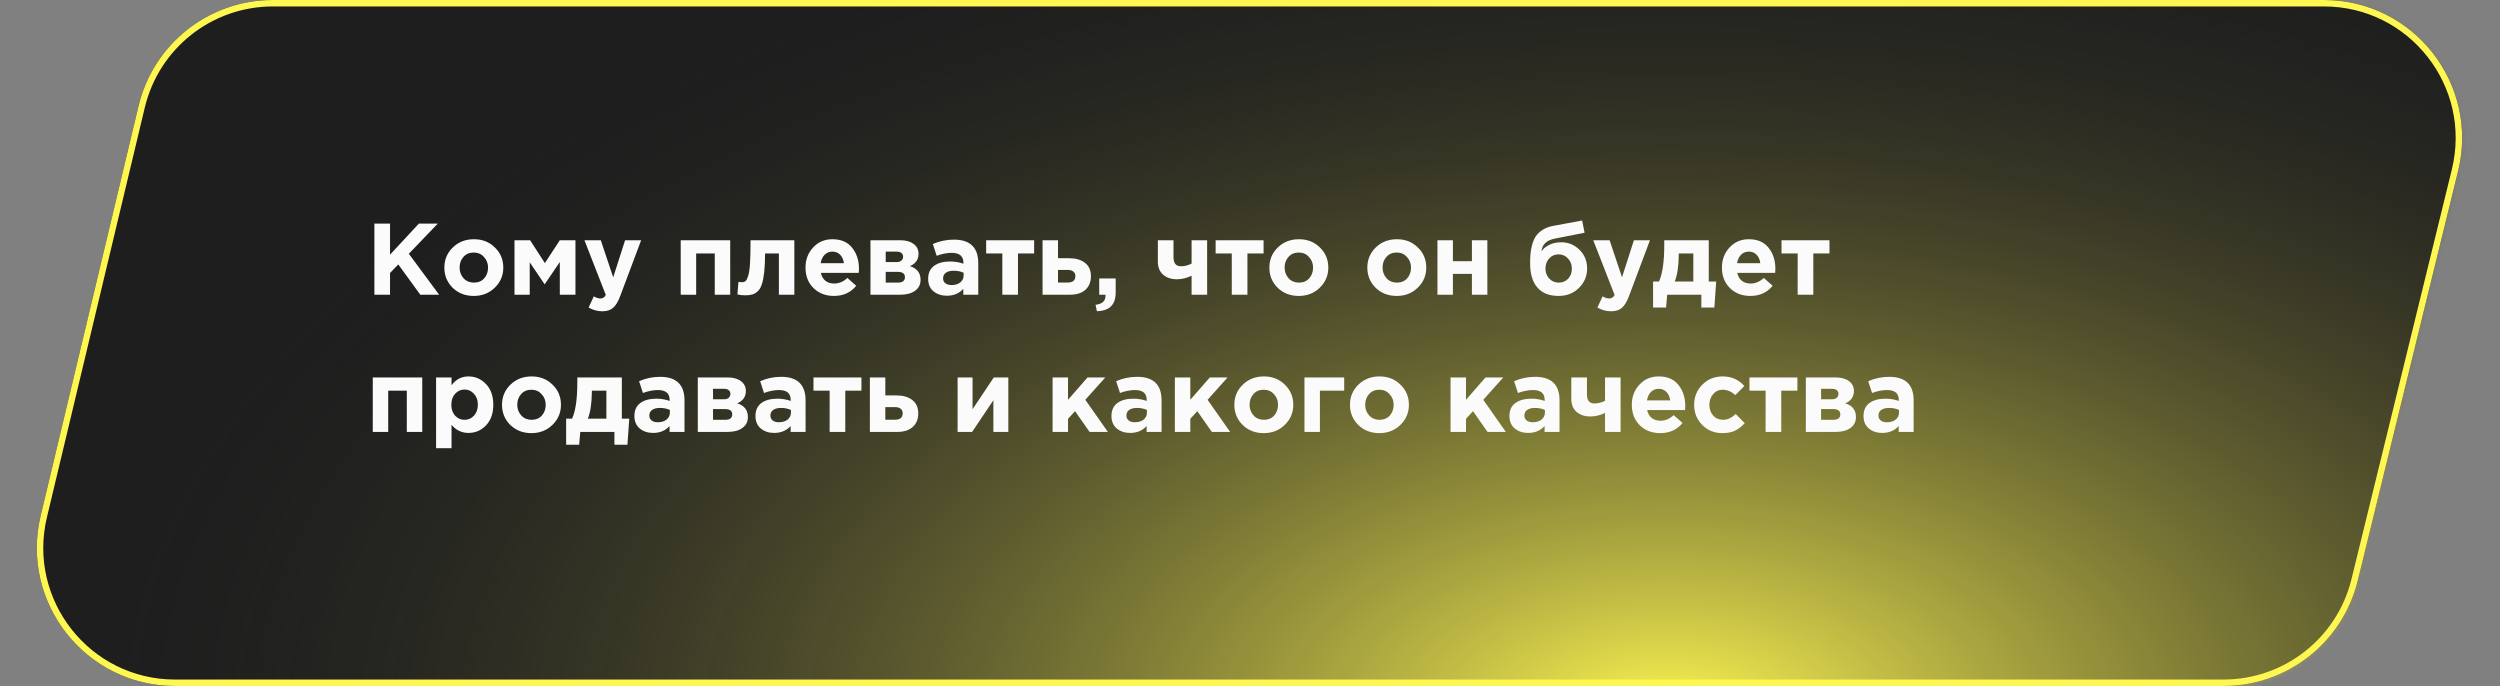 <?xml version="1.0" encoding="UTF-8"?> <svg xmlns="http://www.w3.org/2000/svg" width="492" height="135" viewBox="0 0 492 135" fill="none"><rect x="0" y="0" width="492" height="135" fill="#808080" stroke="none"/> <path d="M27.264 20.866C30.187 8.631 41.123 0 53.702 0H457.354C474.985 0 487.951 16.526 483.755 33.651L463.999 114.286C461.02 126.447 450.119 135 437.598 135H34.44C16.874 135 3.92 118.588 8.002 101.502L27.264 20.866Z" fill="#1E1E1E"></path> <mask id="mask0" mask-type="alpha" maskUnits="userSpaceOnUse" x="7" y="0" width="478" height="135"> <path d="M27.264 20.866C30.187 8.631 41.123 0 53.702 0H457.354C474.985 0 487.951 16.526 483.755 33.651L463.999 114.286C461.02 126.447 450.119 135 437.598 135H34.44C16.874 135 3.92 118.588 8.002 101.502L27.264 20.866Z" fill="#272727"></path> </mask> <g mask="url(#mask0)"> <ellipse cx="327.95" cy="141.34" rx="305.95" ry="164.852" fill="url(#paint0_radial)"></ellipse> </g> <path d="M53.702 0.634H457.354C474.574 0.634 487.237 16.774 483.139 33.499L463.383 114.135C460.473 126.013 449.827 134.366 437.598 134.366H34.44C17.284 134.366 4.633 118.337 8.619 101.65L27.881 21.014C30.736 9.064 41.416 0.634 53.702 0.634Z" stroke="#FEF752" stroke-width="1.268"></path> <path d="M73.68 58V44H76.76V50.12L82.44 44H86.16L80.46 49.94L86.42 58H82.72L78.38 52.04L76.76 53.72V58H73.68ZM97.369 56.62C96.263 57.7 94.883 58.24 93.229 58.24C91.576 58.24 90.196 57.707 89.089 56.64C87.996 55.56 87.449 54.233 87.449 52.66C87.449 51.1 88.003 49.78 89.109 48.7C90.229 47.62 91.616 47.08 93.269 47.08C94.923 47.08 96.296 47.62 97.389 48.7C98.496 49.767 99.049 51.087 99.049 52.66C99.049 54.22 98.489 55.54 97.369 56.62ZM93.269 55.62C94.109 55.62 94.783 55.34 95.289 54.78C95.796 54.207 96.049 53.5 96.049 52.66C96.049 51.847 95.783 51.153 95.249 50.58C94.729 49.993 94.056 49.7 93.229 49.7C92.389 49.7 91.716 49.987 91.209 50.56C90.703 51.12 90.449 51.82 90.449 52.66C90.449 53.473 90.709 54.173 91.229 54.76C91.763 55.333 92.443 55.62 93.269 55.62ZM101.251 58V47.28H104.331L107.231 51.78L110.171 47.28H113.251V58H110.171V51.56L107.191 55.96L104.251 51.62V58H101.251ZM118.537 61.26C117.577 61.26 116.677 61.013 115.837 60.52L116.857 58.32C117.324 58.6 117.757 58.74 118.157 58.74C118.637 58.74 118.991 58.507 119.217 58.04L115.017 47.28H118.237L120.677 54.58L123.017 47.28H126.177L122.057 58.26C121.644 59.367 121.177 60.14 120.657 60.58C120.137 61.033 119.431 61.26 118.537 61.26ZM143.705 47.28V58H140.665V49.88H137.005V58H133.965V47.28H143.705ZM147.706 47.28H156.326V58H153.286V49.88H150.566C150.566 51.293 150.513 52.487 150.406 53.46C150.3 54.433 150.153 55.227 149.966 55.84C149.78 56.453 149.52 56.927 149.186 57.26C148.853 57.593 148.493 57.82 148.106 57.94C147.72 58.06 147.24 58.12 146.666 58.12C146.12 58.12 145.606 58.06 145.126 57.94L145.326 55.48C145.566 55.52 145.78 55.54 145.966 55.54C146.286 55.54 146.54 55.467 146.726 55.32C146.913 55.16 147.086 54.813 147.246 54.28C147.42 53.733 147.54 52.9 147.606 51.78C147.673 50.647 147.706 49.147 147.706 47.28ZM164.124 58.24C162.497 58.24 161.157 57.727 160.104 56.7C159.05 55.66 158.524 54.313 158.524 52.66C158.524 51.1 159.024 49.78 160.024 48.7C161.024 47.62 162.29 47.08 163.824 47.08C165.517 47.08 166.81 47.64 167.704 48.76C168.597 49.88 169.044 51.26 169.044 52.9C169.044 53.06 169.03 53.327 169.004 53.7H161.544C161.69 54.38 161.99 54.9 162.444 55.26C162.897 55.62 163.47 55.8 164.164 55.8C165.11 55.8 165.977 55.433 166.764 54.7L168.504 56.24C167.424 57.573 165.964 58.24 164.124 58.24ZM161.504 51.8H166.084C165.99 51.107 165.744 50.553 165.344 50.14C164.957 49.727 164.45 49.52 163.824 49.52C163.21 49.52 162.697 49.727 162.284 50.14C161.884 50.54 161.624 51.093 161.504 51.8ZM171.309 47.28H177.189C178.283 47.28 179.149 47.52 179.789 48C180.443 48.48 180.769 49.133 180.769 49.96C180.769 51.08 180.203 51.887 179.069 52.38C180.469 52.807 181.169 53.707 181.169 55.08C181.169 55.987 180.809 56.7 180.089 57.22C179.383 57.74 178.409 58 177.169 58H171.309V47.28ZM174.309 51.58H176.449C176.863 51.58 177.176 51.48 177.389 51.28C177.616 51.08 177.729 50.82 177.729 50.5C177.729 50.22 177.623 49.987 177.409 49.8C177.209 49.613 176.903 49.52 176.489 49.52H174.309V51.58ZM174.309 55.62H176.709C177.629 55.62 178.089 55.26 178.089 54.54C178.089 53.847 177.603 53.5 176.629 53.5H174.309V55.62ZM186.341 58.2C185.288 58.2 184.408 57.907 183.701 57.32C183.008 56.733 182.661 55.92 182.661 54.88C182.661 53.747 183.048 52.893 183.821 52.32C184.608 51.747 185.661 51.46 186.981 51.46C187.875 51.46 188.748 51.607 189.601 51.9V51.72C189.601 50.413 188.835 49.76 187.301 49.76C186.381 49.76 185.395 49.953 184.341 50.34L183.581 48.02C184.888 47.447 186.275 47.16 187.741 47.16C189.355 47.16 190.561 47.56 191.361 48.36C192.135 49.133 192.521 50.273 192.521 51.78V58H189.581V56.84C188.768 57.747 187.688 58.2 186.341 58.2ZM187.261 56.1C187.968 56.1 188.541 55.927 188.981 55.58C189.421 55.22 189.641 54.767 189.641 54.22V53.68C189.068 53.413 188.421 53.28 187.701 53.28C187.035 53.28 186.515 53.413 186.141 53.68C185.781 53.933 185.601 54.307 185.601 54.8C185.601 55.2 185.755 55.52 186.061 55.76C186.368 55.987 186.768 56.1 187.261 56.1ZM203.517 47.28V49.88H200.337V58H197.257V49.88H194.077V47.28H203.517ZM205.176 58V47.28H208.216V50.82H210.416C211.71 50.82 212.743 51.12 213.516 51.72C214.303 52.32 214.696 53.2 214.696 54.36C214.696 55.493 214.33 56.387 213.596 57.04C212.876 57.68 211.87 58 210.576 58H205.176ZM210.116 53.12H208.216V55.6H210.136C211.136 55.6 211.636 55.173 211.636 54.32C211.636 53.947 211.503 53.653 211.236 53.44C210.983 53.227 210.61 53.12 210.116 53.12ZM215.866 61.24L215.606 59.98C216.913 59.833 217.566 59.247 217.566 58.22V58H216.326V54.8H219.566V57.5C219.566 58.78 219.253 59.713 218.626 60.3C218.013 60.9 217.093 61.213 215.866 61.24ZM230.945 47.28V50.64C230.945 51.813 231.438 52.4 232.425 52.4C233.118 52.4 233.811 52.227 234.505 51.88V47.28H237.565V58H234.505V54.26C233.545 54.727 232.578 54.96 231.605 54.96C230.498 54.96 229.598 54.66 228.905 54.06C228.211 53.447 227.865 52.593 227.865 51.5V47.28H230.945ZM248.674 47.28V49.88H245.494V58H242.414V49.88H239.234V47.28H248.674ZM259.733 56.62C258.626 57.7 257.246 58.24 255.593 58.24C253.939 58.24 252.559 57.707 251.453 56.64C250.359 55.56 249.813 54.233 249.813 52.66C249.813 51.1 250.366 49.78 251.473 48.7C252.593 47.62 253.979 47.08 255.633 47.08C257.286 47.08 258.659 47.62 259.753 48.7C260.859 49.767 261.413 51.087 261.413 52.66C261.413 54.22 260.853 55.54 259.733 56.62ZM255.633 55.62C256.473 55.62 257.146 55.34 257.653 54.78C258.159 54.207 258.413 53.5 258.413 52.66C258.413 51.847 258.146 51.153 257.613 50.58C257.093 49.993 256.419 49.7 255.593 49.7C254.753 49.7 254.079 49.987 253.573 50.56C253.066 51.12 252.813 51.82 252.813 52.66C252.813 53.473 253.073 54.173 253.593 54.76C254.126 55.333 254.806 55.62 255.633 55.62ZM279.01 56.62C277.903 57.7 276.523 58.24 274.87 58.24C273.217 58.24 271.837 57.707 270.73 56.64C269.637 55.56 269.09 54.233 269.09 52.66C269.09 51.1 269.643 49.78 270.75 48.7C271.87 47.62 273.257 47.08 274.91 47.08C276.563 47.08 277.937 47.62 279.03 48.7C280.137 49.767 280.69 51.087 280.69 52.66C280.69 54.22 280.13 55.54 279.01 56.62ZM274.91 55.62C275.75 55.62 276.423 55.34 276.93 54.78C277.437 54.207 277.69 53.5 277.69 52.66C277.69 51.847 277.423 51.153 276.89 50.58C276.37 49.993 275.697 49.7 274.87 49.7C274.03 49.7 273.357 49.987 272.85 50.56C272.343 51.12 272.09 51.82 272.09 52.66C272.09 53.473 272.35 54.173 272.87 54.76C273.403 55.333 274.083 55.62 274.91 55.62ZM292.711 47.28V58H289.671V53.9H285.931V58H282.891V47.28H285.931V51.4H289.671V47.28H292.711ZM306.766 55.62C307.526 55.62 308.146 55.36 308.626 54.84C309.106 54.307 309.346 53.647 309.346 52.86C309.346 52.087 309.093 51.427 308.586 50.88C308.093 50.333 307.473 50.06 306.726 50.06C305.966 50.06 305.346 50.333 304.866 50.88C304.386 51.413 304.146 52.073 304.146 52.86C304.146 53.633 304.393 54.287 304.886 54.82C305.393 55.353 306.02 55.62 306.766 55.62ZM306.726 58.24C304.913 58.24 303.526 57.693 302.566 56.6C301.606 55.493 301.126 53.907 301.126 51.84C301.126 51.107 301.153 50.46 301.206 49.9C301.26 49.327 301.373 48.72 301.546 48.08C301.733 47.44 301.98 46.893 302.286 46.44C302.606 45.987 303.046 45.58 303.606 45.22C304.18 44.86 304.853 44.607 305.626 44.46L311.366 43.4L311.846 45.8L305.966 46.96C304.34 47.293 303.473 48.133 303.366 49.48C303.62 49.04 304.086 48.633 304.766 48.26C305.446 47.873 306.28 47.68 307.266 47.68C308.653 47.68 309.846 48.173 310.846 49.16C311.846 50.147 312.346 51.367 312.346 52.82C312.346 54.327 311.813 55.607 310.746 56.66C309.68 57.713 308.34 58.24 306.726 58.24ZM317.072 61.26C316.112 61.26 315.212 61.013 314.372 60.52L315.392 58.32C315.859 58.6 316.292 58.74 316.692 58.74C317.172 58.74 317.526 58.507 317.752 58.04L313.552 47.28H316.772L319.212 54.58L321.552 47.28H324.712L320.592 58.26C320.179 59.367 319.712 60.14 319.192 60.58C318.672 61.033 317.966 61.26 317.072 61.26ZM329.585 55.4H333.245V49.88H330.385V50.12C330.358 52.427 330.091 54.187 329.585 55.4ZM334.825 58H328.105L327.885 60.52H325.325V55.4H326.485C327.178 53.92 327.525 51.52 327.525 48.2V47.28H336.285V55.4H337.745L337.385 60.52H334.825V58ZM344.475 58.24C342.848 58.24 341.508 57.727 340.455 56.7C339.402 55.66 338.875 54.313 338.875 52.66C338.875 51.1 339.375 49.78 340.375 48.7C341.375 47.62 342.642 47.08 344.175 47.08C345.868 47.08 347.162 47.64 348.055 48.76C348.948 49.88 349.395 51.26 349.395 52.9C349.395 53.06 349.382 53.327 349.355 53.7H341.895C342.042 54.38 342.342 54.9 342.795 55.26C343.248 55.62 343.822 55.8 344.515 55.8C345.462 55.8 346.328 55.433 347.115 54.7L348.855 56.24C347.775 57.573 346.315 58.24 344.475 58.24ZM341.855 51.8H346.435C346.342 51.107 346.095 50.553 345.695 50.14C345.308 49.727 344.802 49.52 344.175 49.52C343.562 49.52 343.048 49.727 342.635 50.14C342.235 50.54 341.975 51.093 341.855 51.8ZM360.041 47.28V49.88H356.861V58H353.781V49.88H350.601V47.28H360.041ZM83.1 74.28V85H80.06V76.88H76.4V85H73.36V74.28H83.1ZM85.821 88.2V74.28H88.861V75.82C89.714 74.66 90.828 74.08 92.201 74.08C93.534 74.08 94.681 74.58 95.641 75.58C96.601 76.58 97.081 77.94 97.081 79.66C97.081 81.367 96.601 82.72 95.641 83.72C94.694 84.707 93.548 85.2 92.201 85.2C90.868 85.2 89.754 84.667 88.861 83.6V88.2H85.821ZM89.561 81.8C90.068 82.347 90.688 82.62 91.421 82.62C92.154 82.62 92.774 82.347 93.281 81.8C93.788 81.24 94.041 80.513 94.041 79.62C94.041 78.753 93.788 78.047 93.281 77.5C92.774 76.94 92.154 76.66 91.421 76.66C90.688 76.66 90.068 76.94 89.561 77.5C89.068 78.047 88.821 78.767 88.821 79.66C88.821 80.527 89.068 81.24 89.561 81.8ZM108.717 83.62C107.61 84.7 106.23 85.24 104.577 85.24C102.924 85.24 101.544 84.707 100.437 83.64C99.344 82.56 98.797 81.233 98.797 79.66C98.797 78.1 99.35 76.78 100.457 75.7C101.577 74.62 102.964 74.08 104.617 74.08C106.27 74.08 107.644 74.62 108.737 75.7C109.844 76.767 110.397 78.087 110.397 79.66C110.397 81.22 109.837 82.54 108.717 83.62ZM104.617 82.62C105.457 82.62 106.13 82.34 106.637 81.78C107.144 81.207 107.397 80.5 107.397 79.66C107.397 78.847 107.13 78.153 106.597 77.58C106.077 76.993 105.404 76.7 104.577 76.7C103.737 76.7 103.064 76.987 102.557 77.56C102.05 78.12 101.797 78.82 101.797 79.66C101.797 80.473 102.057 81.173 102.577 81.76C103.11 82.333 103.79 82.62 104.617 82.62ZM115.678 82.4H119.338V76.88H116.478V77.12C116.452 79.427 116.185 81.187 115.678 82.4ZM120.918 85H114.198L113.978 87.52H111.418V82.4H112.578C113.272 80.92 113.618 78.52 113.618 75.2V74.28H122.378V82.4H123.838L123.478 87.52H120.918V85ZM128.529 85.2C127.476 85.2 126.596 84.907 125.889 84.32C125.196 83.733 124.849 82.92 124.849 81.88C124.849 80.747 125.236 79.893 126.009 79.32C126.796 78.747 127.849 78.46 129.169 78.46C130.062 78.46 130.936 78.607 131.789 78.9V78.72C131.789 77.413 131.022 76.76 129.489 76.76C128.569 76.76 127.582 76.953 126.529 77.34L125.769 75.02C127.076 74.447 128.462 74.16 129.929 74.16C131.542 74.16 132.749 74.56 133.549 75.36C134.322 76.133 134.709 77.273 134.709 78.78V85H131.769V83.84C130.956 84.747 129.876 85.2 128.529 85.2ZM129.449 83.1C130.156 83.1 130.729 82.927 131.169 82.58C131.609 82.22 131.829 81.767 131.829 81.22V80.68C131.256 80.413 130.609 80.28 129.889 80.28C129.222 80.28 128.702 80.413 128.329 80.68C127.969 80.933 127.789 81.307 127.789 81.8C127.789 82.2 127.942 82.52 128.249 82.76C128.556 82.987 128.956 83.1 129.449 83.1ZM137.325 74.28H143.205C144.298 74.28 145.165 74.52 145.805 75C146.458 75.48 146.785 76.133 146.785 76.96C146.785 78.08 146.218 78.887 145.085 79.38C146.485 79.807 147.185 80.707 147.185 82.08C147.185 82.987 146.825 83.7 146.105 84.22C145.398 84.74 144.425 85 143.185 85H137.325V74.28ZM140.325 78.58H142.465C142.878 78.58 143.192 78.48 143.405 78.28C143.632 78.08 143.745 77.82 143.745 77.5C143.745 77.22 143.638 76.987 143.425 76.8C143.225 76.613 142.918 76.52 142.505 76.52H140.325V78.58ZM140.325 82.62H142.725C143.645 82.62 144.105 82.26 144.105 81.54C144.105 80.847 143.618 80.5 142.645 80.5H140.325V82.62ZM152.357 85.2C151.304 85.2 150.424 84.907 149.717 84.32C149.024 83.733 148.677 82.92 148.677 81.88C148.677 80.747 149.064 79.893 149.837 79.32C150.624 78.747 151.677 78.46 152.997 78.46C153.89 78.46 154.764 78.607 155.617 78.9V78.72C155.617 77.413 154.85 76.76 153.317 76.76C152.397 76.76 151.41 76.953 150.357 77.34L149.597 75.02C150.904 74.447 152.29 74.16 153.757 74.16C155.37 74.16 156.577 74.56 157.377 75.36C158.15 76.133 158.537 77.273 158.537 78.78V85H155.597V83.84C154.784 84.747 153.704 85.2 152.357 85.2ZM153.277 83.1C153.984 83.1 154.557 82.927 154.997 82.58C155.437 82.22 155.657 81.767 155.657 81.22V80.68C155.084 80.413 154.437 80.28 153.717 80.28C153.05 80.28 152.53 80.413 152.157 80.68C151.797 80.933 151.617 81.307 151.617 81.8C151.617 82.2 151.77 82.52 152.077 82.76C152.384 82.987 152.784 83.1 153.277 83.1ZM169.533 74.28V76.88H166.353V85H163.273V76.88H160.093V74.28H169.533ZM171.192 85V74.28H174.232V77.82H176.432C177.725 77.82 178.759 78.12 179.532 78.72C180.319 79.32 180.712 80.2 180.712 81.36C180.712 82.493 180.345 83.387 179.612 84.04C178.892 84.68 177.885 85 176.592 85H171.192ZM176.132 80.12H174.232V82.6H176.152C177.152 82.6 177.652 82.173 177.652 81.32C177.652 80.947 177.519 80.653 177.252 80.44C176.999 80.227 176.625 80.12 176.132 80.12ZM198.438 74.28V85H195.498V78.76L191.318 85H188.458V74.28H191.398V80.54L195.578 74.28H198.438ZM207.149 85V74.28H210.189V78.68L214.029 74.28H217.529L213.589 78.68L218.029 85H214.429L211.569 80.92L210.189 82.42V85H207.149ZM222.416 85.2C221.362 85.2 220.482 84.907 219.776 84.32C219.082 83.733 218.736 82.92 218.736 81.88C218.736 80.747 219.122 79.893 219.896 79.32C220.682 78.747 221.736 78.46 223.056 78.46C223.949 78.46 224.822 78.607 225.676 78.9V78.72C225.676 77.413 224.909 76.76 223.376 76.76C222.456 76.76 221.469 76.953 220.416 77.34L219.656 75.02C220.962 74.447 222.349 74.16 223.816 74.16C225.429 74.16 226.636 74.56 227.436 75.36C228.209 76.133 228.596 77.273 228.596 78.78V85H225.656V83.84C224.842 84.747 223.762 85.2 222.416 85.2ZM223.336 83.1C224.042 83.1 224.616 82.927 225.056 82.58C225.496 82.22 225.716 81.767 225.716 81.22V80.68C225.142 80.413 224.496 80.28 223.776 80.28C223.109 80.28 222.589 80.413 222.216 80.68C221.856 80.933 221.676 81.307 221.676 81.8C221.676 82.2 221.829 82.52 222.136 82.76C222.442 82.987 222.842 83.1 223.336 83.1ZM231.212 85V74.28H234.252V78.68L238.092 74.28H241.592L237.652 78.68L242.092 85H238.492L235.632 80.92L234.252 82.42V85H231.212ZM252.838 83.62C251.731 84.7 250.351 85.24 248.698 85.24C247.045 85.24 245.665 84.707 244.558 83.64C243.465 82.56 242.918 81.233 242.918 79.66C242.918 78.1 243.471 76.78 244.578 75.7C245.698 74.62 247.085 74.08 248.738 74.08C250.391 74.08 251.765 74.62 252.858 75.7C253.965 76.767 254.518 78.087 254.518 79.66C254.518 81.22 253.958 82.54 252.838 83.62ZM248.738 82.62C249.578 82.62 250.251 82.34 250.758 81.78C251.265 81.207 251.518 80.5 251.518 79.66C251.518 78.847 251.251 78.153 250.718 77.58C250.198 76.993 249.525 76.7 248.698 76.7C247.858 76.7 247.185 76.987 246.678 77.56C246.171 78.12 245.918 78.82 245.918 79.66C245.918 80.473 246.178 81.173 246.698 81.76C247.231 82.333 247.911 82.62 248.738 82.62ZM264.539 76.88H259.759V85H256.719V74.28H264.539V76.88ZM275.592 83.62C274.485 84.7 273.105 85.24 271.452 85.24C269.799 85.24 268.419 84.707 267.312 83.64C266.219 82.56 265.672 81.233 265.672 79.66C265.672 78.1 266.225 76.78 267.332 75.7C268.452 74.62 269.839 74.08 271.492 74.08C273.145 74.08 274.519 74.62 275.612 75.7C276.719 76.767 277.272 78.087 277.272 79.66C277.272 81.22 276.712 82.54 275.592 83.62ZM271.492 82.62C272.332 82.62 273.005 82.34 273.512 81.78C274.019 81.207 274.272 80.5 274.272 79.66C274.272 78.847 274.005 78.153 273.472 77.58C272.952 76.993 272.279 76.7 271.452 76.7C270.612 76.7 269.939 76.987 269.432 77.56C268.925 78.12 268.672 78.82 268.672 79.66C268.672 80.473 268.932 81.173 269.452 81.76C269.985 82.333 270.665 82.62 271.492 82.62ZM285.469 85V74.28H288.509V78.68L292.349 74.28H295.849L291.909 78.68L296.349 85H292.749L289.889 80.92L288.509 82.42V85H285.469ZM300.736 85.2C299.683 85.2 298.803 84.907 298.096 84.32C297.403 83.733 297.056 82.92 297.056 81.88C297.056 80.747 297.443 79.893 298.216 79.32C299.003 78.747 300.056 78.46 301.376 78.46C302.269 78.46 303.143 78.607 303.996 78.9V78.72C303.996 77.413 303.229 76.76 301.696 76.76C300.776 76.76 299.789 76.953 298.736 77.34L297.976 75.02C299.283 74.447 300.669 74.16 302.136 74.16C303.749 74.16 304.956 74.56 305.756 75.36C306.529 76.133 306.916 77.273 306.916 78.78V85H303.976V83.84C303.163 84.747 302.083 85.2 300.736 85.2ZM301.656 83.1C302.363 83.1 302.936 82.927 303.376 82.58C303.816 82.22 304.036 81.767 304.036 81.22V80.68C303.463 80.413 302.816 80.28 302.096 80.28C301.429 80.28 300.909 80.413 300.536 80.68C300.176 80.933 299.996 81.307 299.996 81.8C299.996 82.2 300.149 82.52 300.456 82.76C300.763 82.987 301.163 83.1 301.656 83.1ZM312.312 74.28V77.64C312.312 78.813 312.805 79.4 313.792 79.4C314.485 79.4 315.179 79.227 315.872 78.88V74.28H318.932V85H315.872V81.26C314.912 81.727 313.945 81.96 312.972 81.96C311.865 81.96 310.965 81.66 310.272 81.06C309.579 80.447 309.232 79.593 309.232 78.5V74.28H312.312ZM326.741 85.24C325.114 85.24 323.774 84.727 322.721 83.7C321.667 82.66 321.141 81.313 321.141 79.66C321.141 78.1 321.641 76.78 322.641 75.7C323.641 74.62 324.907 74.08 326.441 74.08C328.134 74.08 329.427 74.64 330.321 75.76C331.214 76.88 331.661 78.26 331.661 79.9C331.661 80.06 331.647 80.327 331.621 80.7H324.161C324.307 81.38 324.607 81.9 325.061 82.26C325.514 82.62 326.087 82.8 326.781 82.8C327.727 82.8 328.594 82.433 329.381 81.7L331.121 83.24C330.041 84.573 328.581 85.24 326.741 85.24ZM324.121 78.8H328.701C328.607 78.107 328.361 77.553 327.961 77.14C327.574 76.727 327.067 76.52 326.441 76.52C325.827 76.52 325.314 76.727 324.901 77.14C324.501 77.54 324.241 78.093 324.121 78.8ZM338.986 85.24C337.386 85.24 336.053 84.7 334.986 83.62C333.933 82.54 333.406 81.22 333.406 79.66C333.406 78.113 333.94 76.8 335.006 75.72C336.073 74.627 337.413 74.08 339.026 74.08C340.746 74.08 342.166 74.707 343.286 75.96L341.506 77.76C340.76 77.053 339.926 76.7 339.006 76.7C338.26 76.7 337.64 76.987 337.146 77.56C336.653 78.133 336.406 78.833 336.406 79.66C336.406 80.5 336.653 81.207 337.146 81.78C337.653 82.34 338.313 82.62 339.126 82.62C339.966 82.62 340.786 82.24 341.586 81.48L343.366 83.28C342.78 83.92 342.153 84.407 341.486 84.74C340.82 85.073 339.986 85.24 338.986 85.24ZM353.732 74.28V76.88H350.552V85H347.472V76.88H344.292V74.28H353.732ZM355.391 74.28H361.271C362.365 74.28 363.231 74.52 363.871 75C364.525 75.48 364.851 76.133 364.851 76.96C364.851 78.08 364.285 78.887 363.151 79.38C364.551 79.807 365.251 80.707 365.251 82.08C365.251 82.987 364.891 83.7 364.171 84.22C363.465 84.74 362.491 85 361.251 85H355.391V74.28ZM358.391 78.58H360.531C360.945 78.58 361.258 78.48 361.471 78.28C361.698 78.08 361.811 77.82 361.811 77.5C361.811 77.22 361.705 76.987 361.491 76.8C361.291 76.613 360.985 76.52 360.571 76.52H358.391V78.58ZM358.391 82.62H360.791C361.711 82.62 362.171 82.26 362.171 81.54C362.171 80.847 361.685 80.5 360.711 80.5H358.391V82.62ZM370.423 85.2C369.37 85.2 368.49 84.907 367.783 84.32C367.09 83.733 366.743 82.92 366.743 81.88C366.743 80.747 367.13 79.893 367.903 79.32C368.69 78.747 369.743 78.46 371.063 78.46C371.957 78.46 372.83 78.607 373.683 78.9V78.72C373.683 77.413 372.917 76.76 371.383 76.76C370.463 76.76 369.477 76.953 368.423 77.34L367.663 75.02C368.97 74.447 370.357 74.16 371.823 74.16C373.437 74.16 374.643 74.56 375.443 75.36C376.217 76.133 376.603 77.273 376.603 78.78V85H373.663V83.84C372.85 84.747 371.77 85.2 370.423 85.2ZM371.343 83.1C372.05 83.1 372.623 82.927 373.063 82.58C373.503 82.22 373.723 81.767 373.723 81.22V80.68C373.15 80.413 372.503 80.28 371.783 80.28C371.117 80.28 370.597 80.413 370.223 80.68C369.863 80.933 369.683 81.307 369.683 81.8C369.683 82.2 369.837 82.52 370.143 82.76C370.45 82.987 370.85 83.1 371.343 83.1Z" fill="#FBFBFB"></path> <defs> <radialGradient id="paint0_radial" cx="0" cy="0" r="1" gradientUnits="userSpaceOnUse" gradientTransform="translate(327.95 141.34) rotate(90) scale(164.852 305.95)"> <stop stop-color="#FEF752"></stop> <stop offset="1" stop-color="#272727" stop-opacity="0"></stop> </radialGradient> </defs> </svg> 